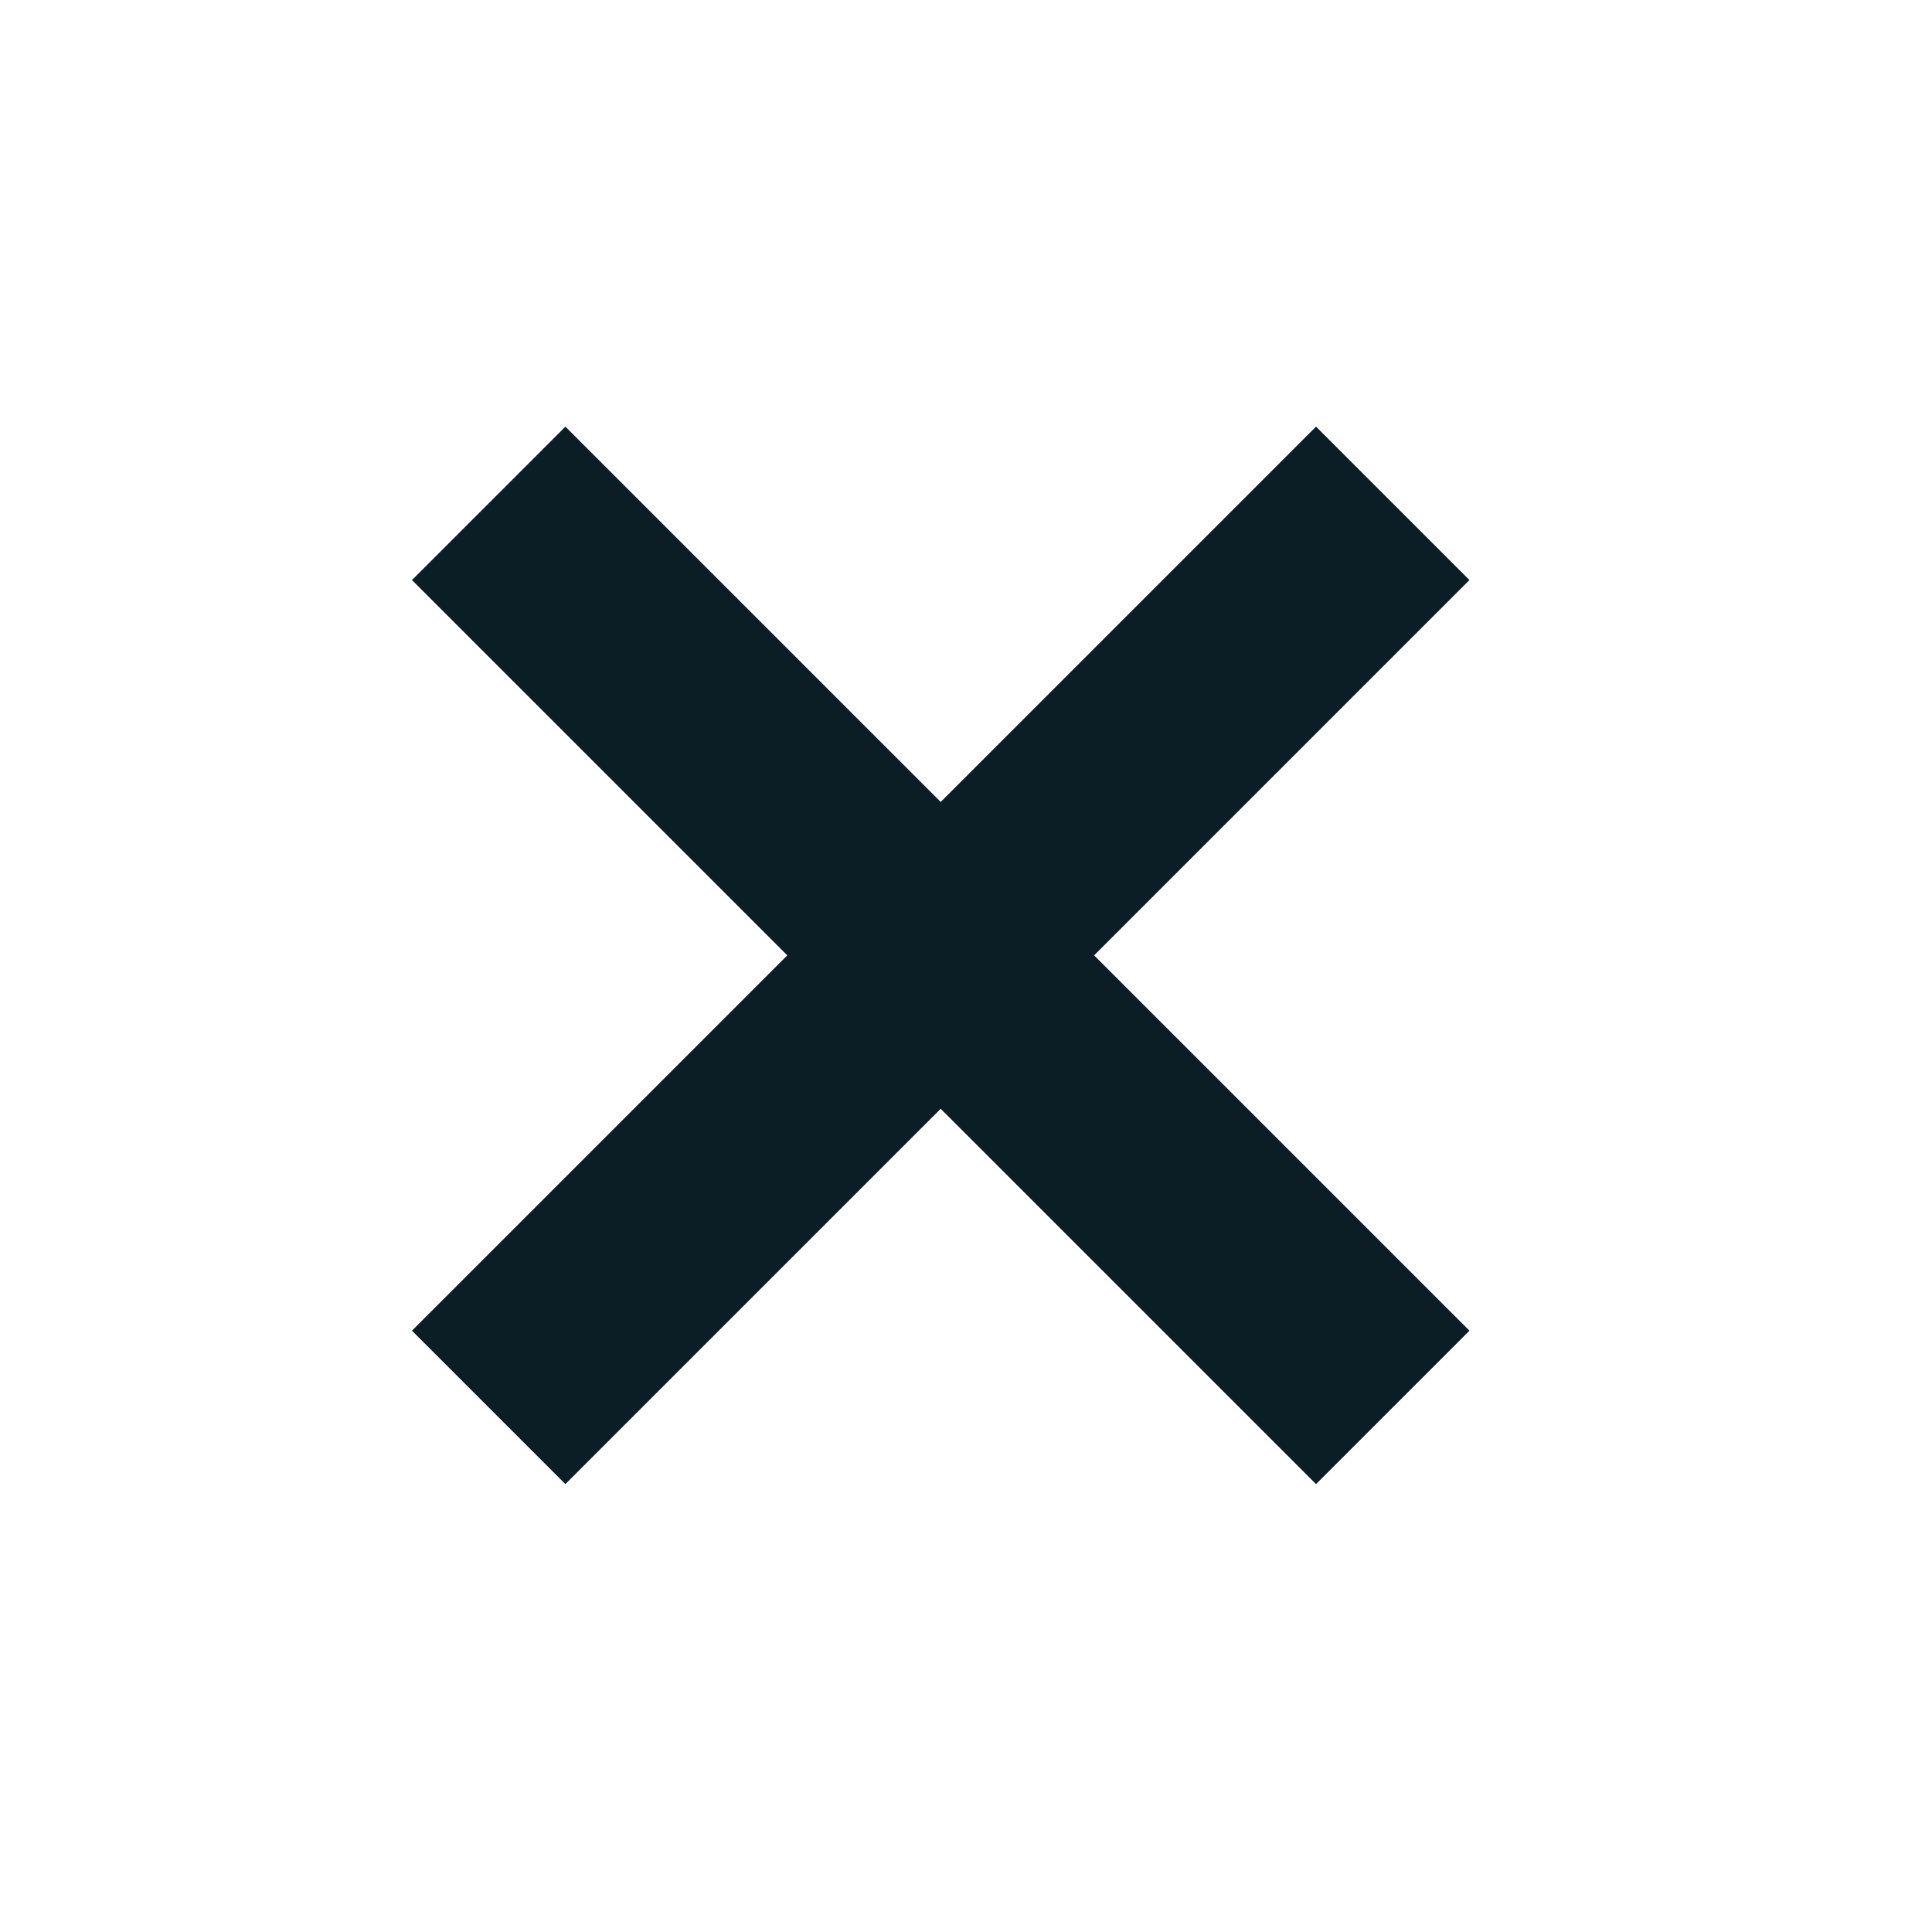 <svg width="17" height="17" viewBox="0 0 17 17" fill="none" xmlns="http://www.w3.org/2000/svg">
<path d="M11.58 13.059L3.625 5.104L4.975 3.754L12.93 11.709L11.58 13.059ZM4.975 13.059L3.625 11.709L11.58 3.754L12.93 5.104L4.975 13.059Z" fill="#0B1E25"/>
</svg>
